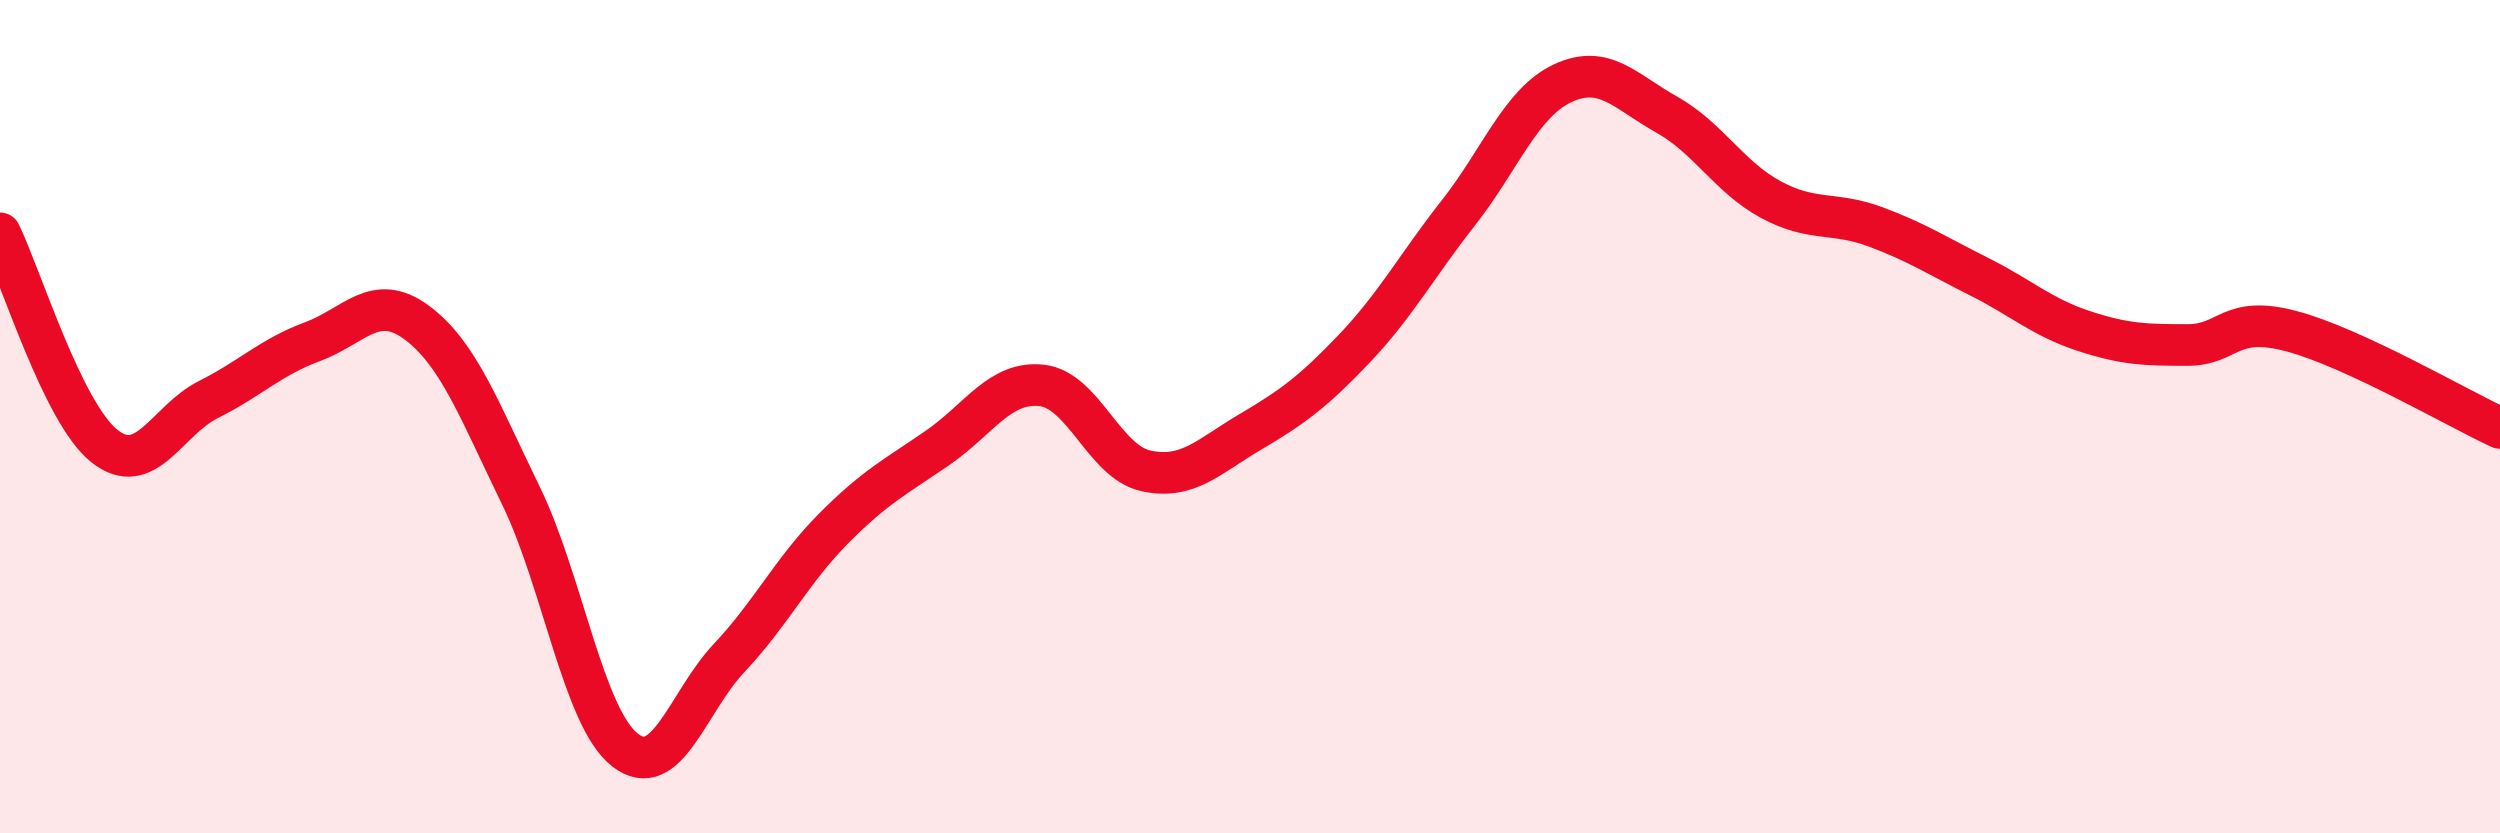 
    <svg width="60" height="20" viewBox="0 0 60 20" xmlns="http://www.w3.org/2000/svg">
      <path
        d="M 0,5.6 C 0.5,6.62 1.5,9.9 2.5,10.7 C 3.5,11.5 4,10.09 5,9.59 C 6,9.09 6.5,8.57 7.5,8.2 C 8.5,7.83 9,7 10,7.74 C 11,8.48 11.5,9.84 12.5,11.89 C 13.5,13.94 14,17.22 15,18 C 16,18.78 16.5,16.85 17.5,15.79 C 18.5,14.73 19,13.7 20,12.69 C 21,11.68 21.5,11.44 22.5,10.75 C 23.5,10.06 24,9.14 25,9.25 C 26,9.36 26.5,11.08 27.5,11.3 C 28.5,11.52 29,10.96 30,10.37 C 31,9.78 31.5,9.42 32.5,8.37 C 33.5,7.32 34,6.38 35,5.11 C 36,3.84 36.5,2.47 37.5,2 C 38.5,1.53 39,2.19 40,2.75 C 41,3.31 41.5,4.25 42.5,4.79 C 43.5,5.33 44,5.07 45,5.44 C 46,5.81 46.5,6.14 47.5,6.64 C 48.5,7.14 49,7.61 50,7.94 C 51,8.27 51.5,8.28 52.5,8.28 C 53.5,8.28 53.5,7.55 55,7.95 C 56.5,8.35 59,9.81 60,10.27L60 20L0 20Z"
        fill="#EB0A25"
        opacity="0.1"
        stroke-linecap="round"
        stroke-linejoin="round"
      />
      <path
        d="M 0,5.6 C 0.5,6.62 1.5,9.9 2.5,10.7 C 3.5,11.5 4,10.09 5,9.59 C 6,9.09 6.5,8.57 7.5,8.2 C 8.5,7.83 9,7 10,7.74 C 11,8.48 11.5,9.84 12.5,11.89 C 13.5,13.94 14,17.22 15,18 C 16,18.78 16.5,16.85 17.5,15.79 C 18.5,14.73 19,13.7 20,12.69 C 21,11.68 21.5,11.44 22.5,10.75 C 23.5,10.06 24,9.14 25,9.25 C 26,9.36 26.5,11.08 27.5,11.3 C 28.5,11.52 29,10.96 30,10.37 C 31,9.78 31.5,9.42 32.5,8.37 C 33.5,7.32 34,6.38 35,5.11 C 36,3.84 36.5,2.47 37.5,2 C 38.5,1.53 39,2.19 40,2.75 C 41,3.31 41.5,4.25 42.5,4.79 C 43.5,5.33 44,5.07 45,5.44 C 46,5.81 46.5,6.14 47.5,6.64 C 48.5,7.14 49,7.61 50,7.94 C 51,8.27 51.5,8.28 52.5,8.28 C 53.5,8.28 53.5,7.55 55,7.95 C 56.5,8.35 59,9.81 60,10.27"
        stroke="#EB0A25"
        stroke-width="1"
        fill="none"
        stroke-linecap="round"
        stroke-linejoin="round"
      />
    </svg>
  
